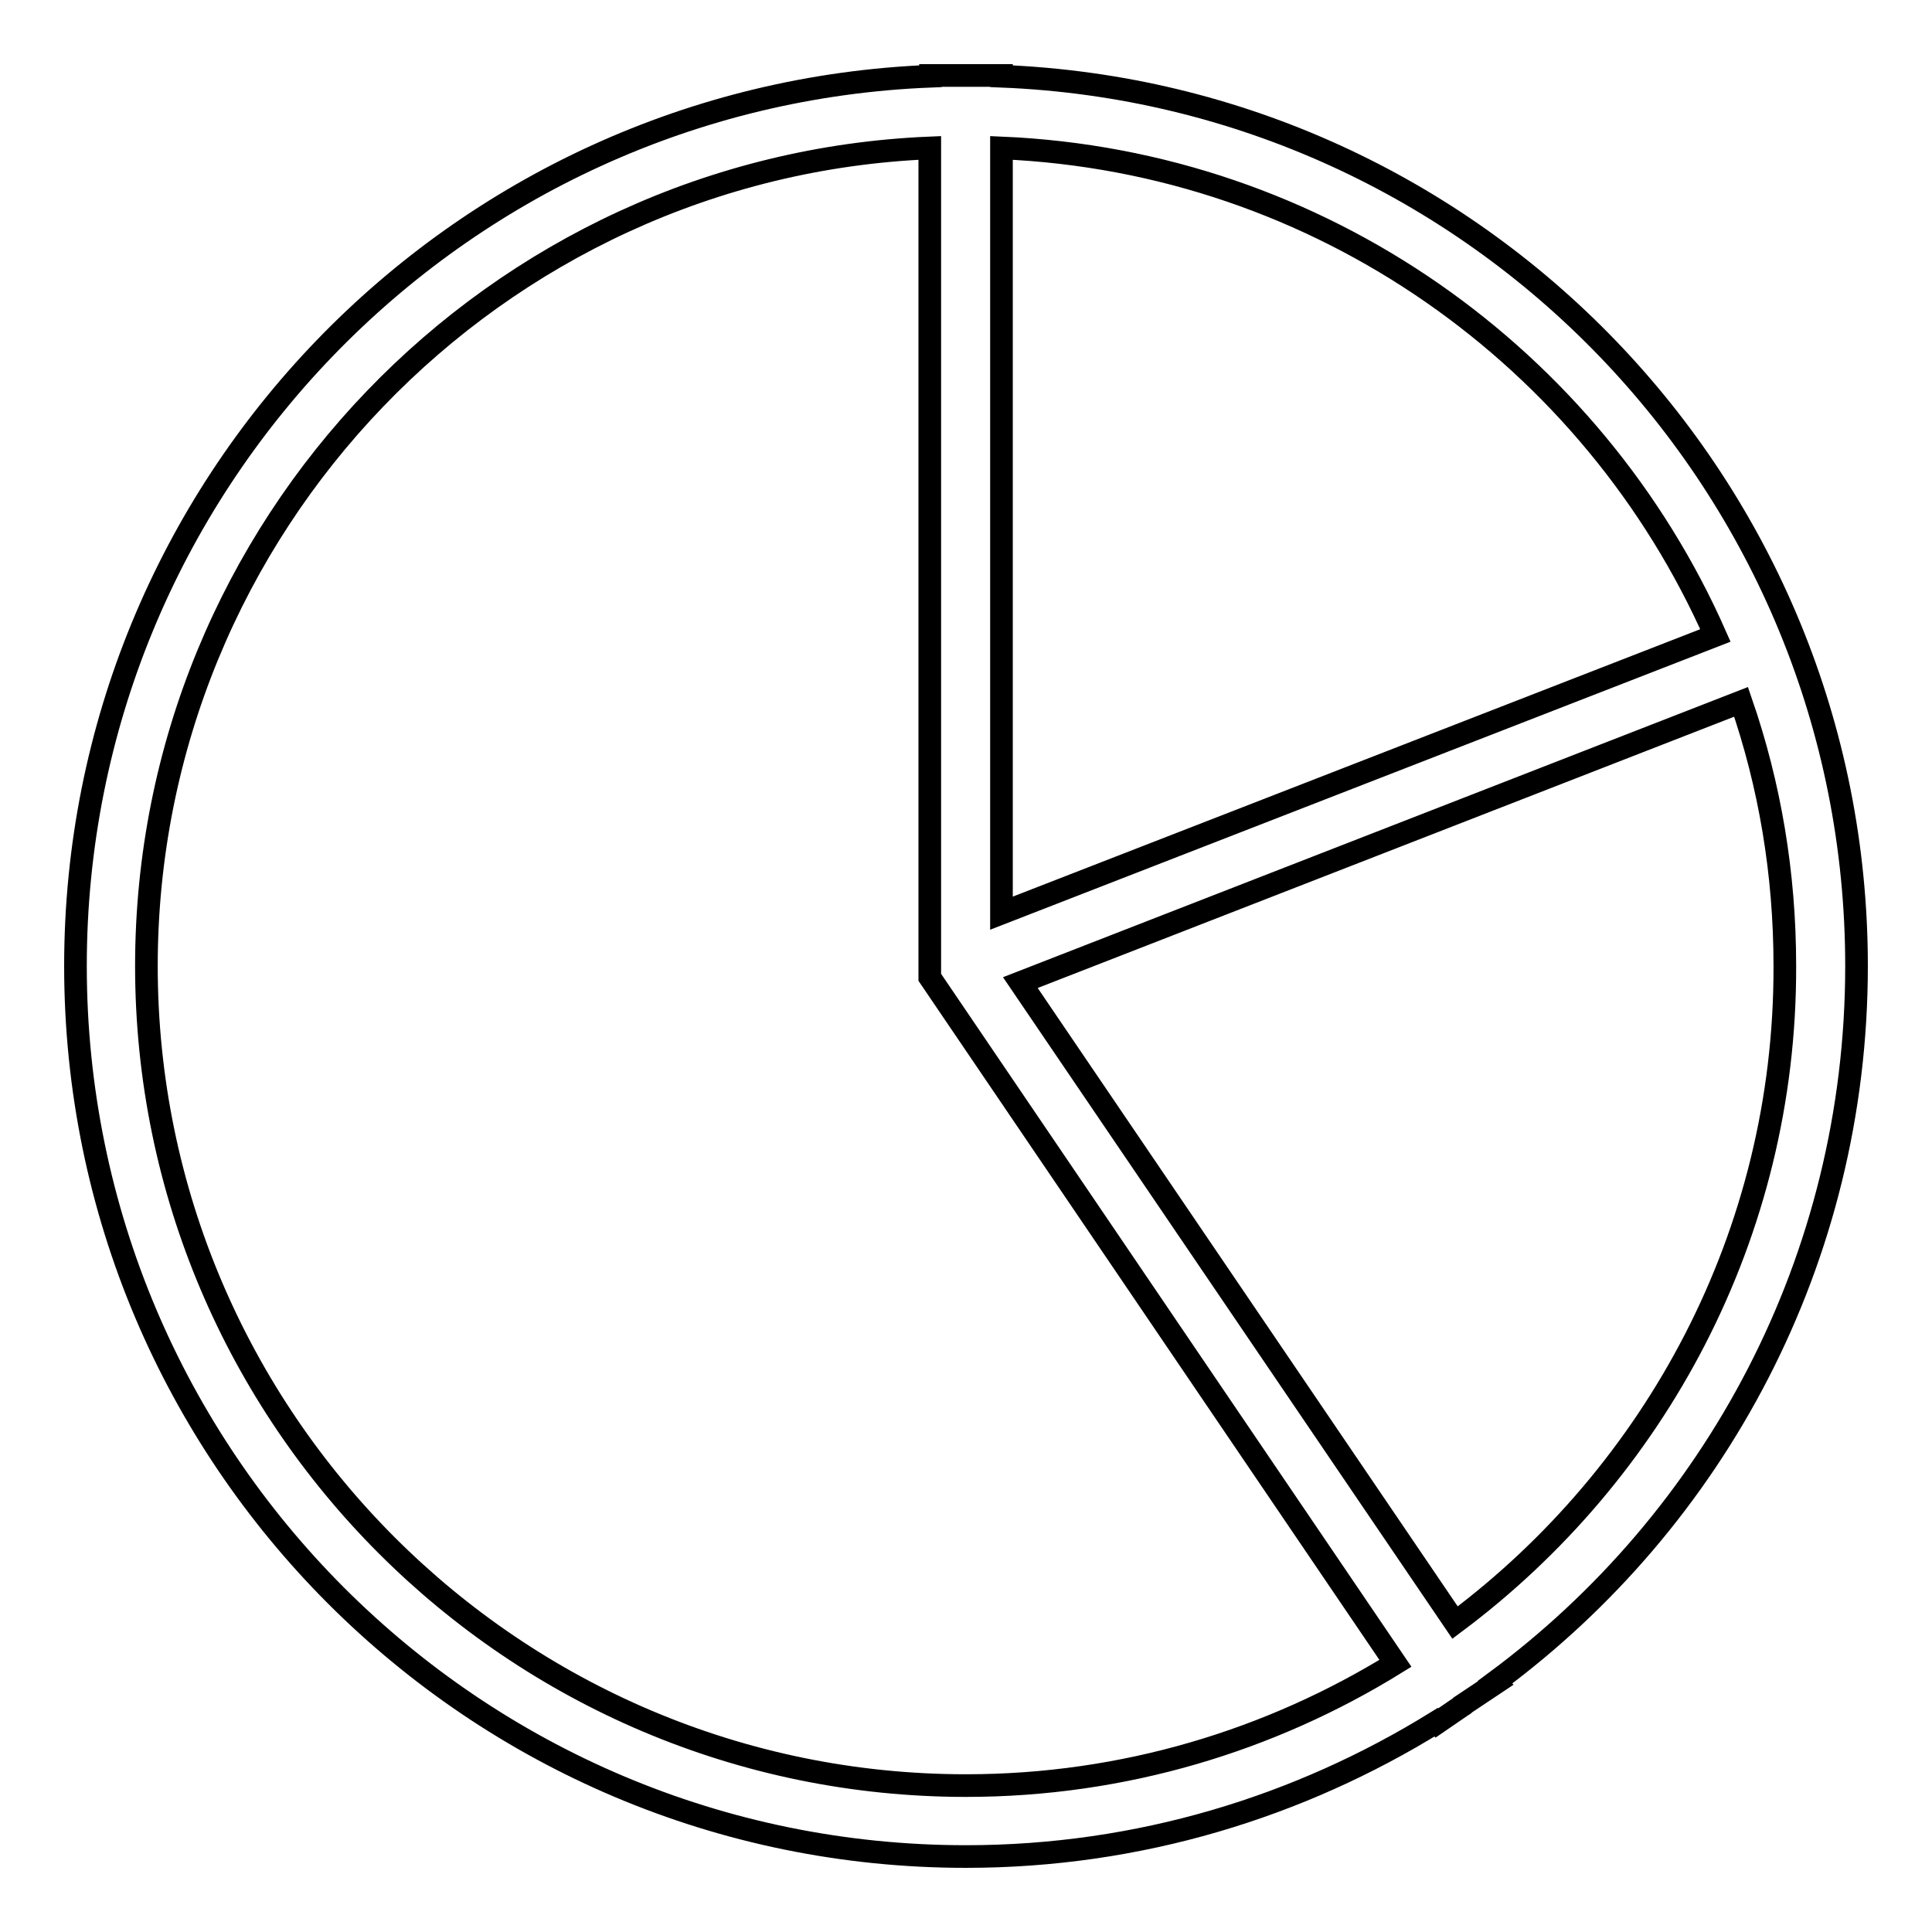 <?xml version="1.0" encoding="utf-8"?>
<!-- Svg Vector Icons : http://www.onlinewebfonts.com/icon -->
<!DOCTYPE svg PUBLIC "-//W3C//DTD SVG 1.1//EN" "http://www.w3.org/Graphics/SVG/1.1/DTD/svg11.dtd">
<svg version="1.1" xmlns="http://www.w3.org/2000/svg" xmlns:xlink="http://www.w3.org/1999/xlink" x="0px" y="0px" viewBox="0 0 256 256" enable-background="new 0 0 256 256" xml:space="preserve">
<g><g><path stroke-width="3" fill-opacity="0" stroke="#000000"  d="M246,128c0-63.6-50.3-115.4-113.3-117.9V10h-9.4v0.1C60.3,12.6,10,64.4,10,128c0,65.2,52.8,118,118,118c22.9,0,44.2-6.6,62.3-17.8l0.1,0.1l3.5-2.4c0,0,0.1,0,0.1-0.1l4.2-2.8l-0.1-0.1C227.2,201.4,246,166.9,246,128z M227.3,84.2l-94.6,36.8V19.6C175,21.4,211.1,47.5,227.3,84.2z M128,236.6c-59.9,0-108.6-48.7-108.6-108.6c0-58.3,46.2-106,103.8-108.4v109.9l61.7,90.9C168.4,230.6,148.9,236.6,128,236.6z M192.8,215l-57.6-84.8L230.7,93c3.8,11,5.8,22.7,5.8,35C236.6,163.6,219.3,195.2,192.8,215z"/></g></g>
</svg>